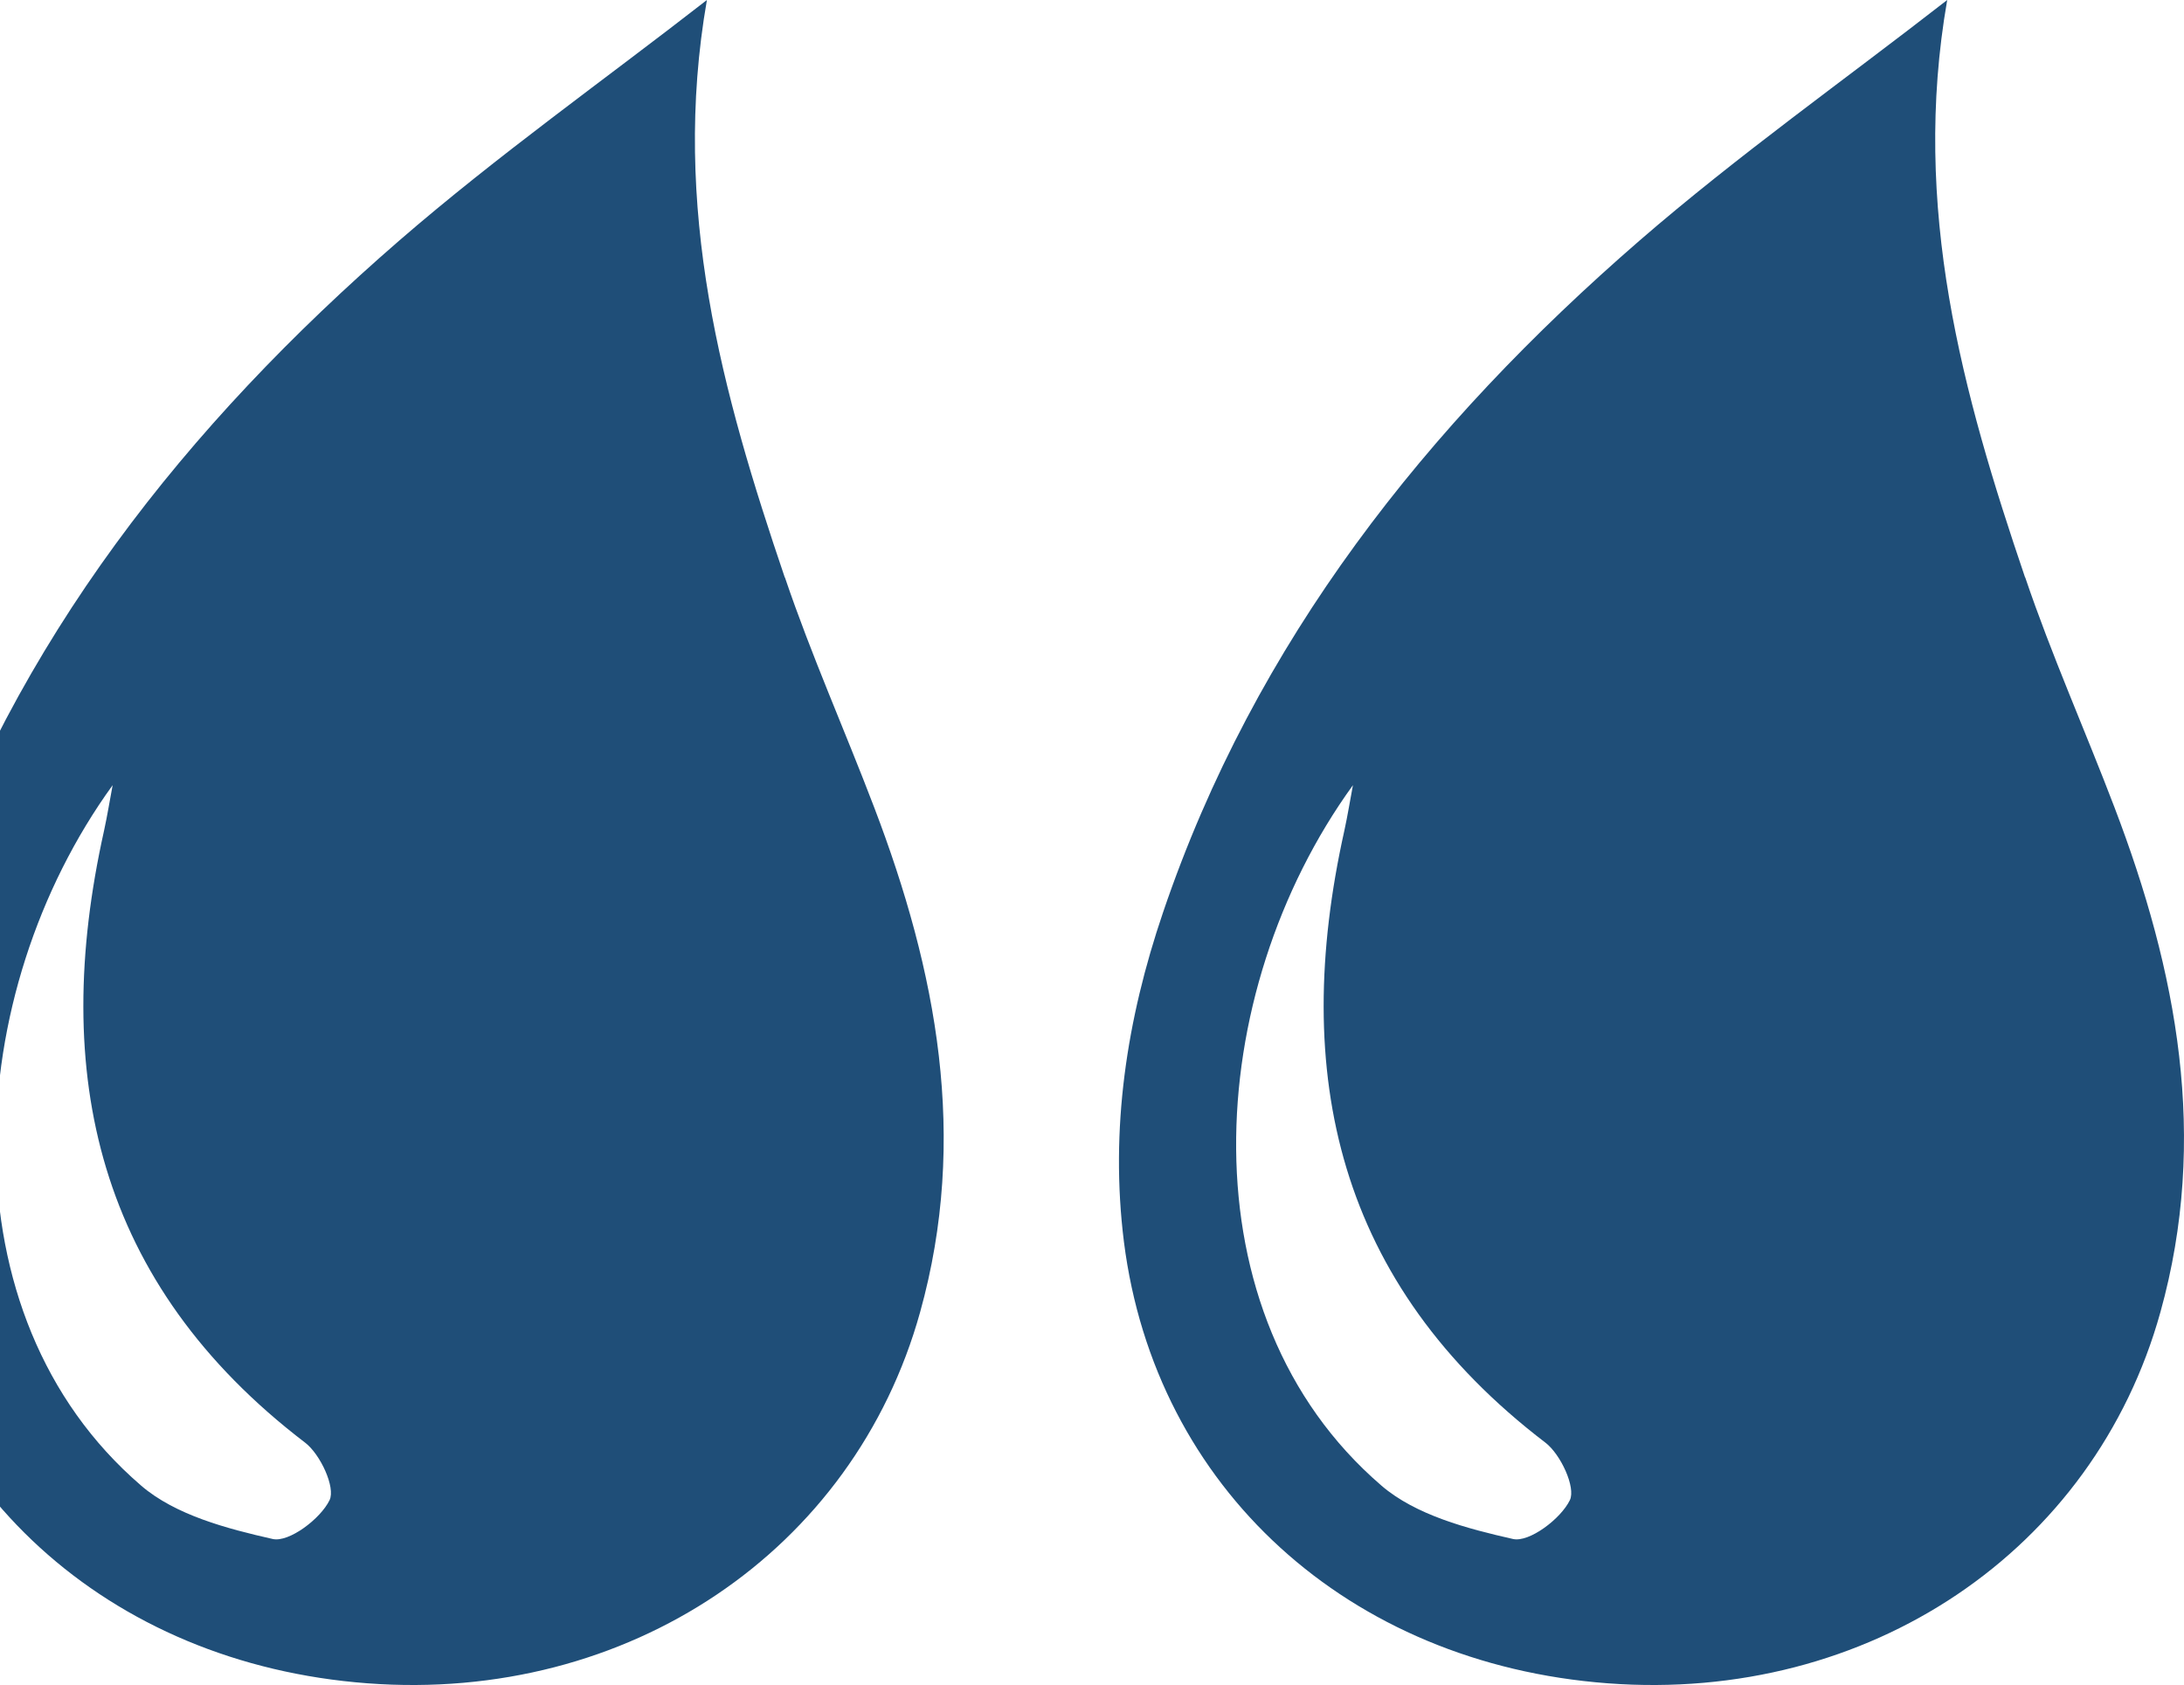 <svg width="162" height="125" viewBox="0 0 162 125" fill="none" xmlns="http://www.w3.org/2000/svg">
<path d="M58.224 42.839C60.18 48.615 62.674 54.196 64.842 59.89C69.488 72.06 71.852 84.409 68.249 97.344C63.326 115.046 46.6 126.337 27.249 124.873C8.029 123.425 -6.317 110.409 -8.632 92.121C-9.675 83.775 -8.436 75.639 -5.73 67.683C1.101 47.557 13.816 31.548 29.613 17.848C36.9 11.536 44.807 5.939 52.436 1.07419e-05C49.746 15.408 53.577 29.189 58.207 42.823L58.224 42.839ZM10.474 110.213C13.017 112.394 16.832 113.402 20.223 114.167C21.429 114.444 23.777 112.67 24.445 111.287C24.902 110.344 23.761 107.887 22.636 107.024C7.214 95.245 3.693 79.691 7.719 61.615C7.964 60.492 8.143 59.37 8.355 58.247C-2.828 73.687 -4.263 97.539 10.458 110.197L10.474 110.213Z" fill="#1F4E78"/>
<path d="M150.224 42.839C152.18 48.615 154.674 54.196 156.842 59.89C161.488 72.06 163.852 84.409 160.249 97.344C155.326 115.046 138.6 126.337 119.249 124.873C100.029 123.425 85.683 110.409 83.368 92.121C82.325 83.775 83.564 75.639 86.27 67.683C93.1 47.557 105.816 31.548 121.613 17.848C128.9 11.536 136.807 5.939 144.436 1.07419e-05C141.746 15.408 145.577 29.189 150.207 42.823L150.224 42.839ZM102.474 110.213C105.017 112.394 108.832 113.402 112.223 114.167C113.429 114.444 115.777 112.67 116.445 111.287C116.902 110.344 115.761 107.887 114.636 107.024C99.214 95.245 95.693 79.691 99.719 61.615C99.964 60.492 100.143 59.37 100.355 58.247C89.172 73.687 87.737 97.539 102.458 110.197L102.474 110.213Z" fill="#1F4E78"/>
</svg>

